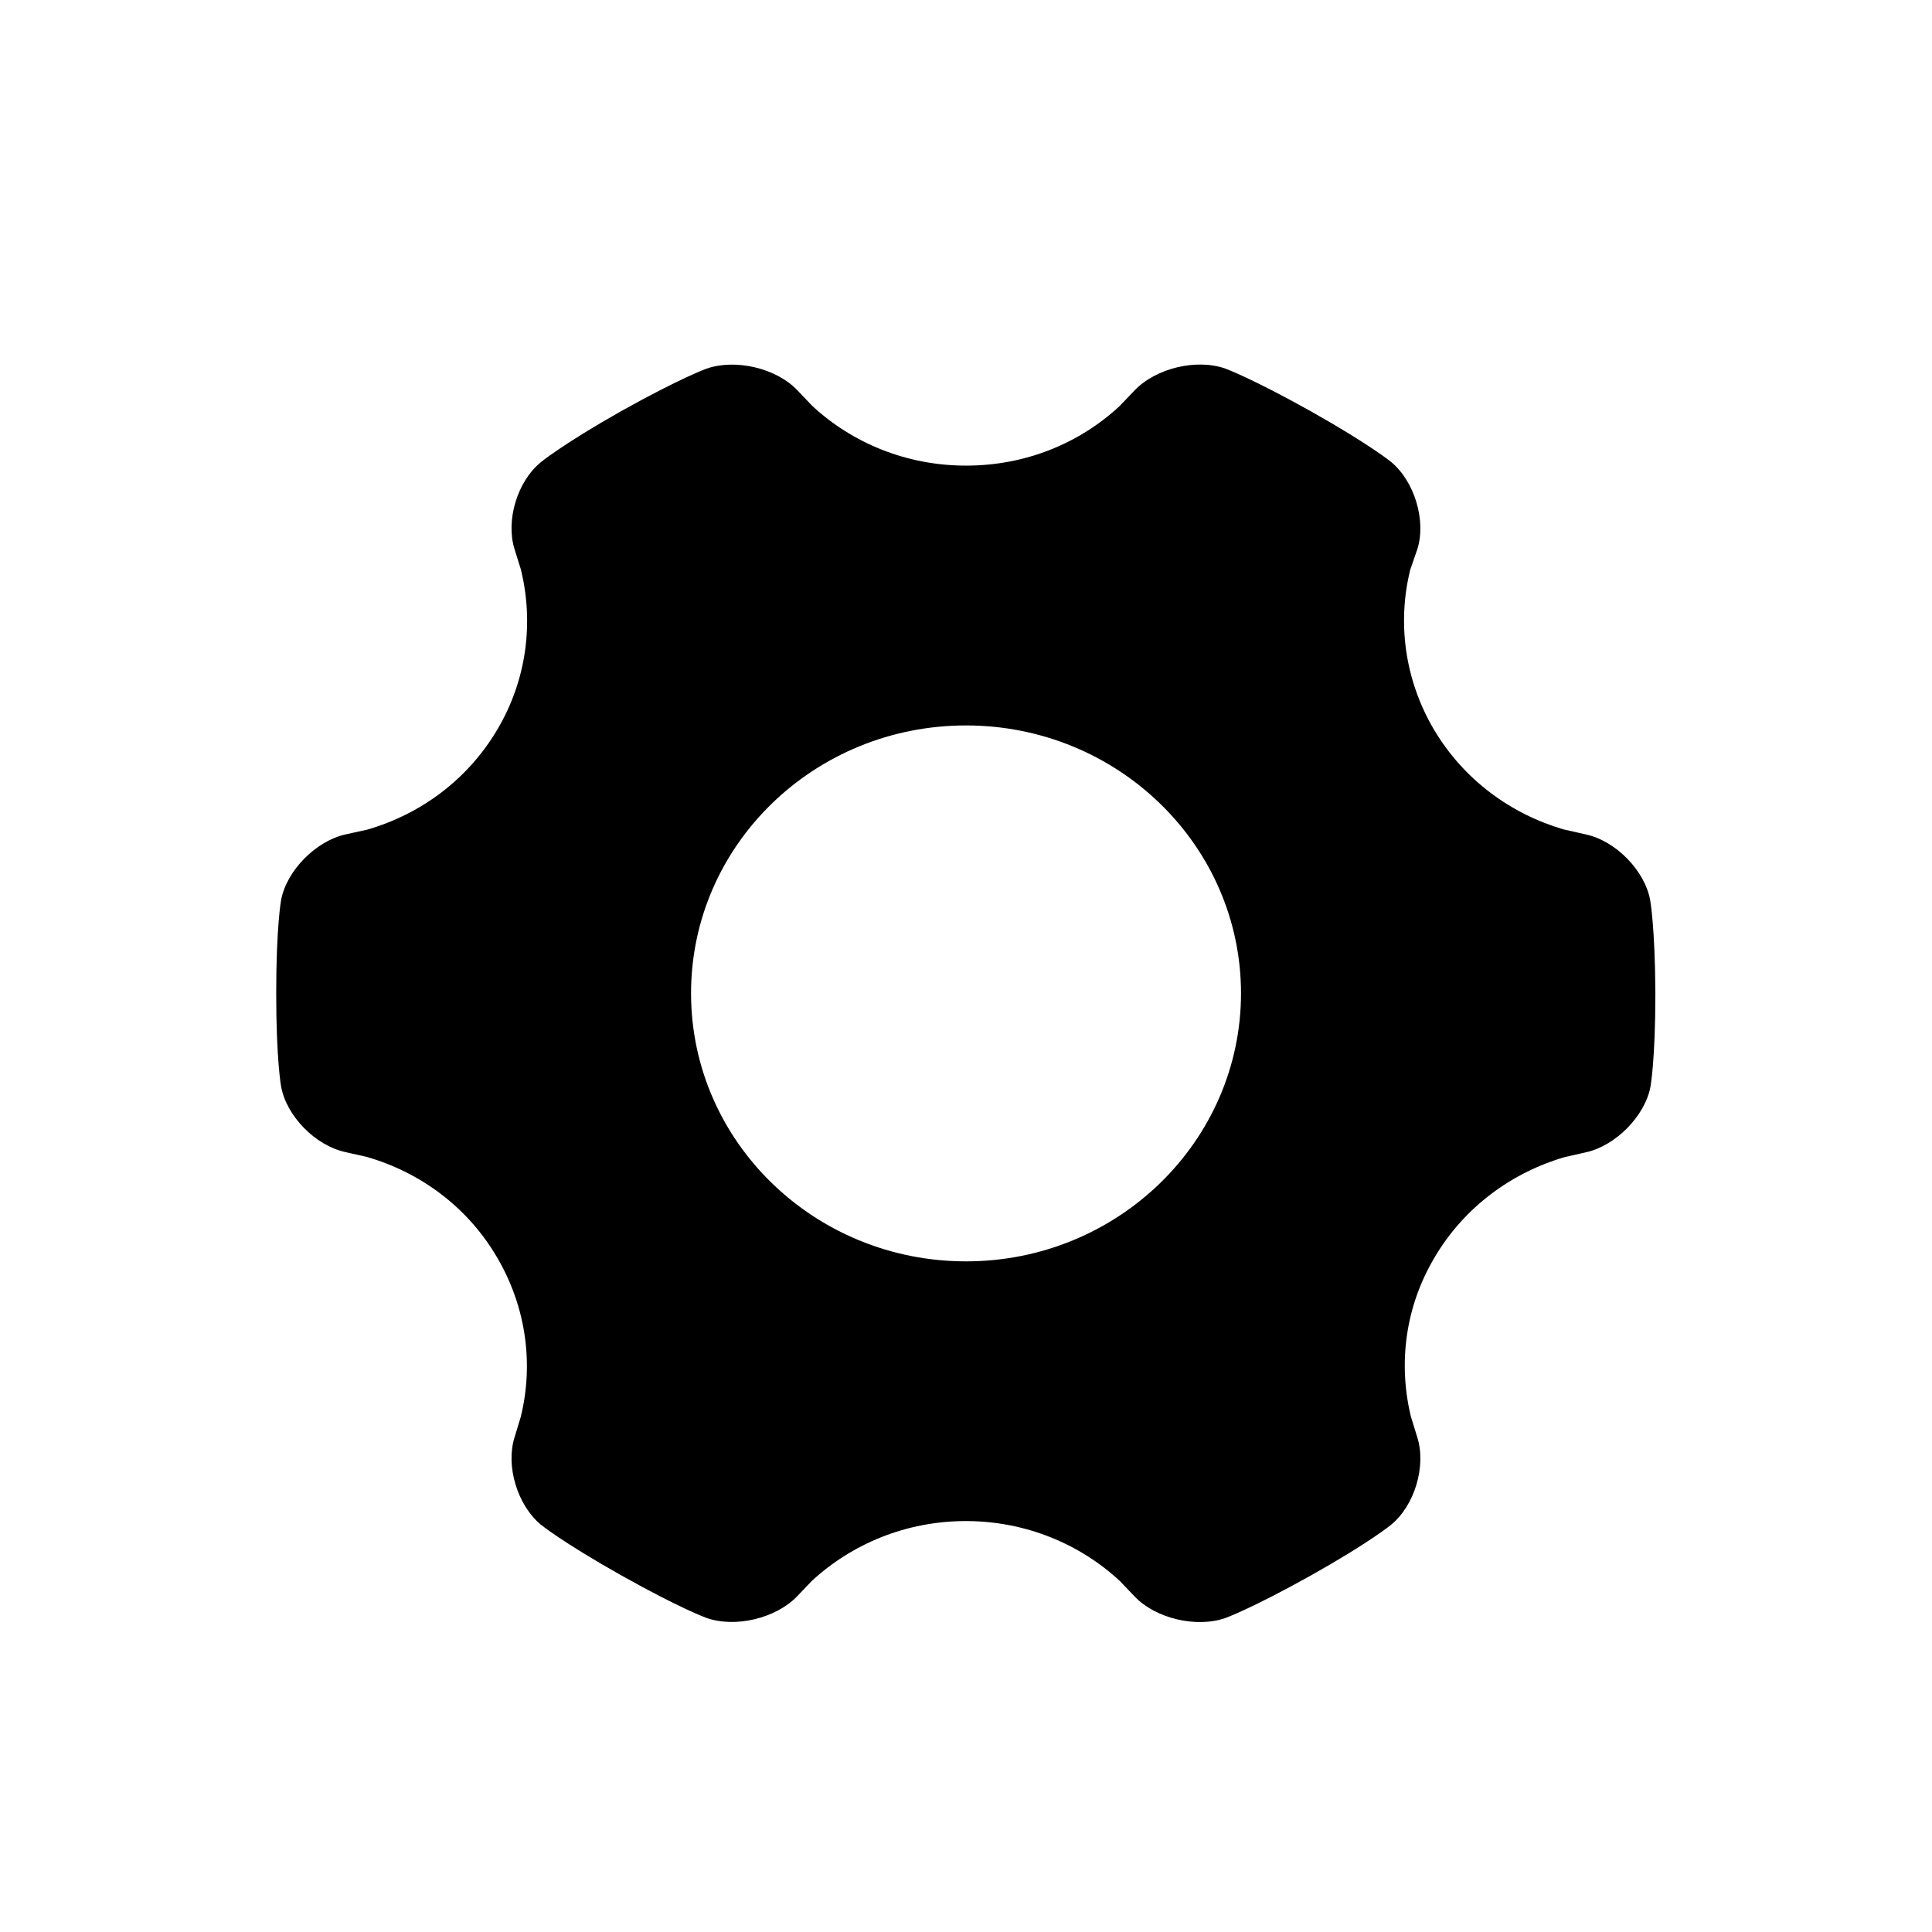 <?xml version="1.0" standalone="no"?><!DOCTYPE svg PUBLIC "-//W3C//DTD SVG 1.1//EN" "http://www.w3.org/Graphics/SVG/1.1/DTD/svg11.dtd"><svg t="1704505910001" class="icon" viewBox="0 0 1024 1024" version="1.1" xmlns="http://www.w3.org/2000/svg" p-id="36941" width="64" height="64" xmlns:xlink="http://www.w3.org/1999/xlink"><path d="M874.618 477.026c-2.845-15.516-18.151-31.346-34.128-34.769l-11.884-2.687c-27.945-8.229-52.72-26.265-68.53-52.783-15.725-26.664-19.484-57.024-12.629-84.78l0 0 3.769-10.918c4.766-15.074-1.429-35.902-13.9-46.252 0 0-11.211-9.217-42.662-26.916-31.535-17.615-45.098-22.528-45.098-22.528-15.306-5.458-36.805-0.253-48.018 11.337l-8.293 8.651c-21.164 19.589-49.696 31.409-81.232 31.409-31.535 0-60.32-11.989-81.494-31.661l-8.031-8.398c-11.044-11.59-32.627-16.713-48.017-11.337 0 0-13.731 4.913-45.266 22.528-31.535 17.867-42.579 27.084-42.579 27.084-12.472 10.183-18.665 30.842-13.9 46.085l3.433 11.002c6.698 27.84 3.18 58.032-12.629 84.696-15.809 26.664-40.836 44.868-68.949 52.951l-11.453 2.519c-15.736 3.507-31.21 19.169-34.139 34.769 0 0-2.593 13.942-2.593 49.424 0 35.481 2.593 49.424 2.593 49.424 2.845 15.662 18.15 31.324 34.139 34.769l11.201 2.518c28.113 8.083 53.308 26.287 69.033 53.118 15.725 26.666 19.494 57.026 12.629 84.76l0 0-3.265 10.77c-4.766 15.073 1.429 35.902 13.9 46.252 0 0 11.211 9.216 42.663 26.916 31.535 17.7 45.098 22.529 45.098 22.529 15.306 5.458 36.805 0.23 48.017-11.338l7.873-8.251c21.332-19.673 50.033-31.725 81.652-31.725 31.618 0 60.487 12.135 81.651 31.808l0 0 7.873 8.251c11.044 11.568 32.627 16.713 48.017 11.338 0 0 13.72-4.913 45.265-22.529 31.536-17.698 42.579-26.916 42.579-26.916 12.472-10.205 18.665-31.011 13.9-46.253l-3.433-11.169c-6.697-27.672-3.179-57.863 12.631-84.359 15.725-26.685 41.003-44.972 69.032-53.119l0 0 11.211-2.519c15.726-3.526 31.2-19.19 34.129-34.769 0 0 2.593-13.942 2.593-49.423C877.21 491.051 874.618 477.026 874.618 477.026L874.618 477.026 874.618 477.026 874.618 477.026zM512.015 668.547c-80.402 0-145.74-63.533-145.74-142.097 0-78.398 65.17-141.951 145.74-141.951 80.402 0 145.751 63.553 145.751 142.118C657.598 605.014 592.418 668.547 512.015 668.547L512.015 668.547 512.015 668.547 512.015 668.547zM512.015 668.547" fill="#000000" p-id="36942"></path></svg>